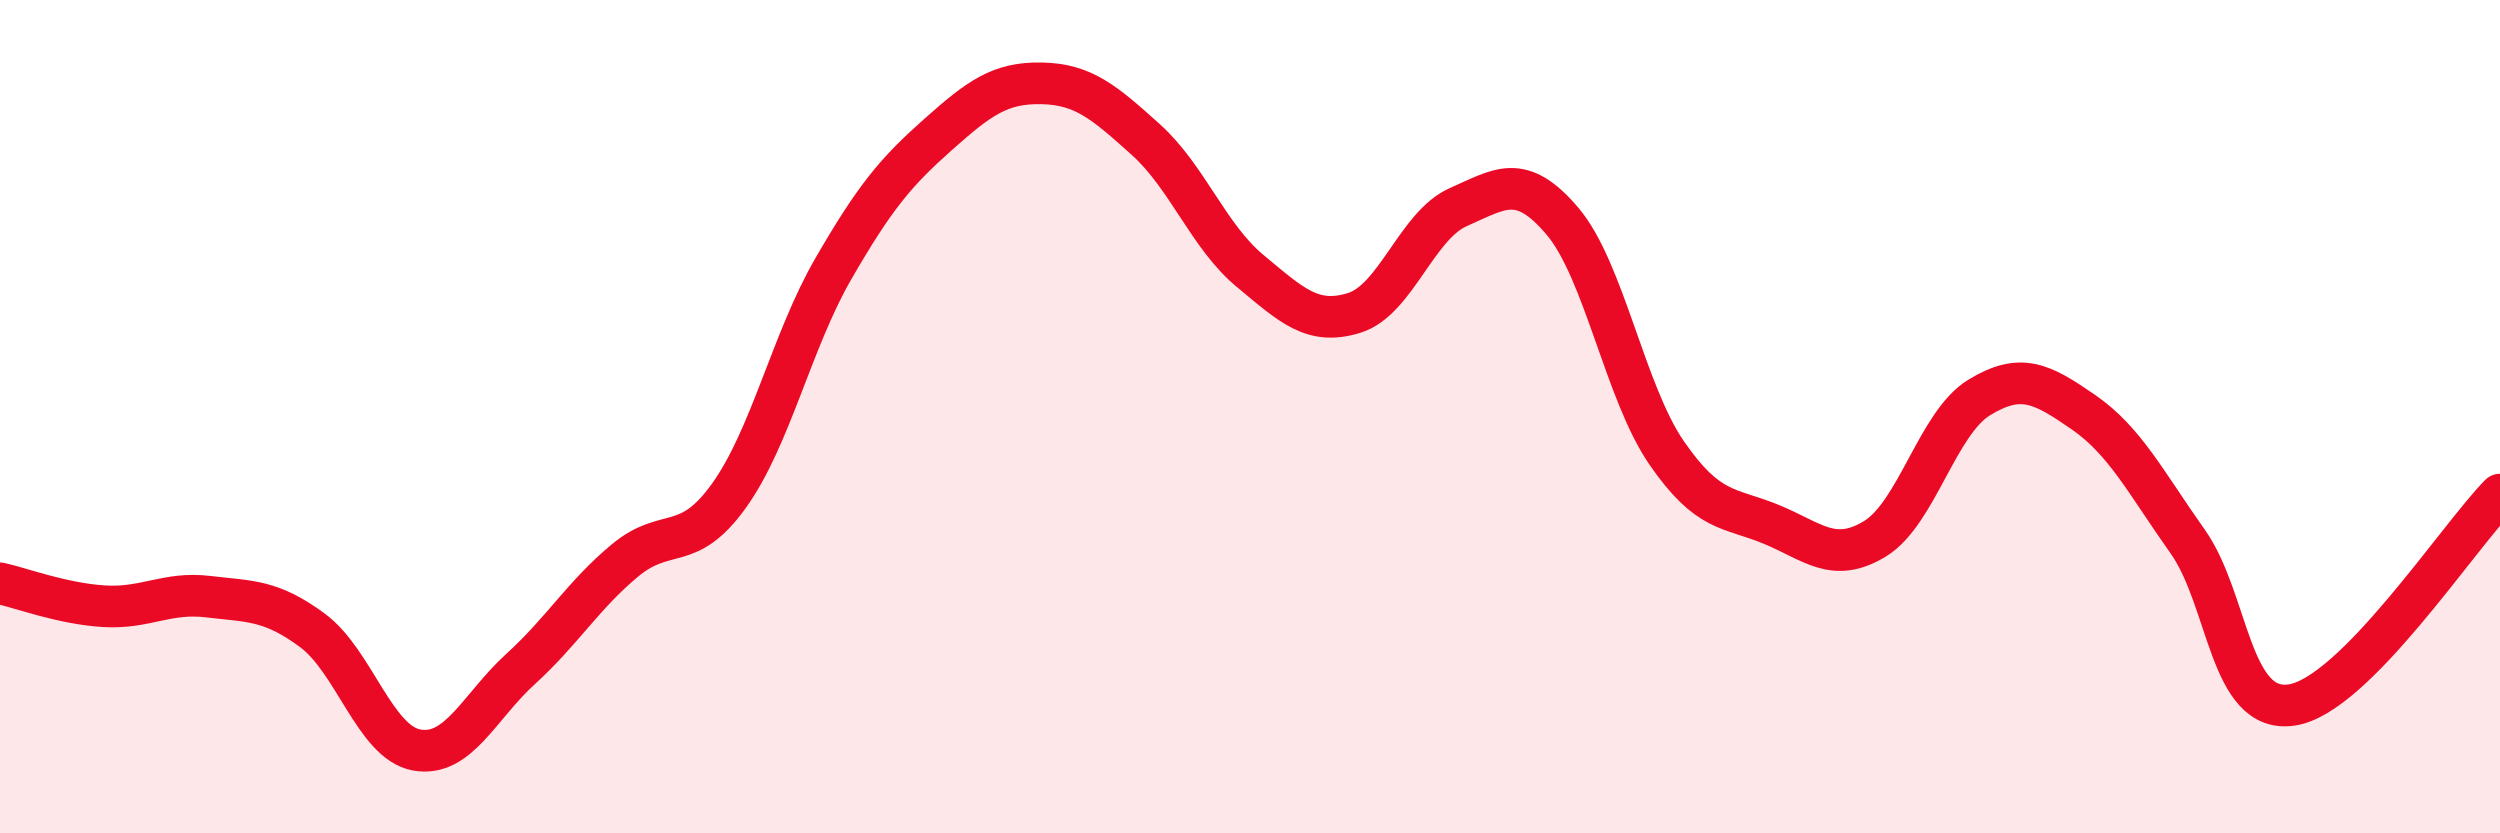 
    <svg width="60" height="20" viewBox="0 0 60 20" xmlns="http://www.w3.org/2000/svg">
      <path
        d="M 0,14 C 0.5,14.11 1.5,14.49 2.5,14.55 C 3.5,14.61 4,14.2 5,14.32 C 6,14.44 6.5,14.39 7.5,15.13 C 8.5,15.87 9,17.82 10,18 C 11,18.18 11.5,16.96 12.5,16.05 C 13.5,15.14 14,14.28 15,13.45 C 16,12.62 16.5,13.29 17.5,11.89 C 18.5,10.49 19,8.18 20,6.45 C 21,4.72 21.5,4.13 22.5,3.24 C 23.5,2.35 24,1.98 25,2 C 26,2.02 26.5,2.45 27.5,3.35 C 28.5,4.25 29,5.67 30,6.5 C 31,7.33 31.5,7.82 32.5,7.51 C 33.5,7.2 34,5.41 35,4.97 C 36,4.53 36.5,4.13 37.5,5.31 C 38.5,6.49 39,9.42 40,10.87 C 41,12.32 41.5,12.17 42.5,12.58 C 43.5,12.99 44,13.54 45,12.93 C 46,12.32 46.5,10.15 47.5,9.54 C 48.5,8.93 49,9.2 50,9.89 C 51,10.58 51.5,11.58 52.5,12.99 C 53.5,14.4 53.5,17.14 55,16.92 C 56.5,16.7 59,12.88 60,11.87L60 20L0 20Z"
        fill="#EB0A25"
        opacity="0.1"
        stroke-linecap="round"
        stroke-linejoin="round"
      />
      <path
        d="M 0,14 C 0.5,14.11 1.5,14.49 2.5,14.55 C 3.5,14.61 4,14.2 5,14.32 C 6,14.44 6.5,14.39 7.5,15.13 C 8.5,15.87 9,17.82 10,18 C 11,18.18 11.5,16.96 12.5,16.05 C 13.5,15.14 14,14.28 15,13.45 C 16,12.62 16.5,13.29 17.5,11.89 C 18.5,10.49 19,8.18 20,6.45 C 21,4.72 21.5,4.13 22.5,3.24 C 23.5,2.35 24,1.98 25,2 C 26,2.02 26.5,2.45 27.5,3.35 C 28.5,4.25 29,5.67 30,6.5 C 31,7.33 31.5,7.82 32.5,7.51 C 33.5,7.2 34,5.41 35,4.97 C 36,4.53 36.5,4.13 37.5,5.31 C 38.5,6.49 39,9.42 40,10.87 C 41,12.32 41.5,12.17 42.5,12.58 C 43.5,12.99 44,13.54 45,12.93 C 46,12.32 46.5,10.15 47.5,9.54 C 48.5,8.93 49,9.2 50,9.89 C 51,10.58 51.5,11.58 52.5,12.99 C 53.5,14.4 53.5,17.14 55,16.92 C 56.5,16.7 59,12.88 60,11.87"
        stroke="#EB0A25"
        stroke-width="1"
        fill="none"
        stroke-linecap="round"
        stroke-linejoin="round"
      />
    </svg>
  
